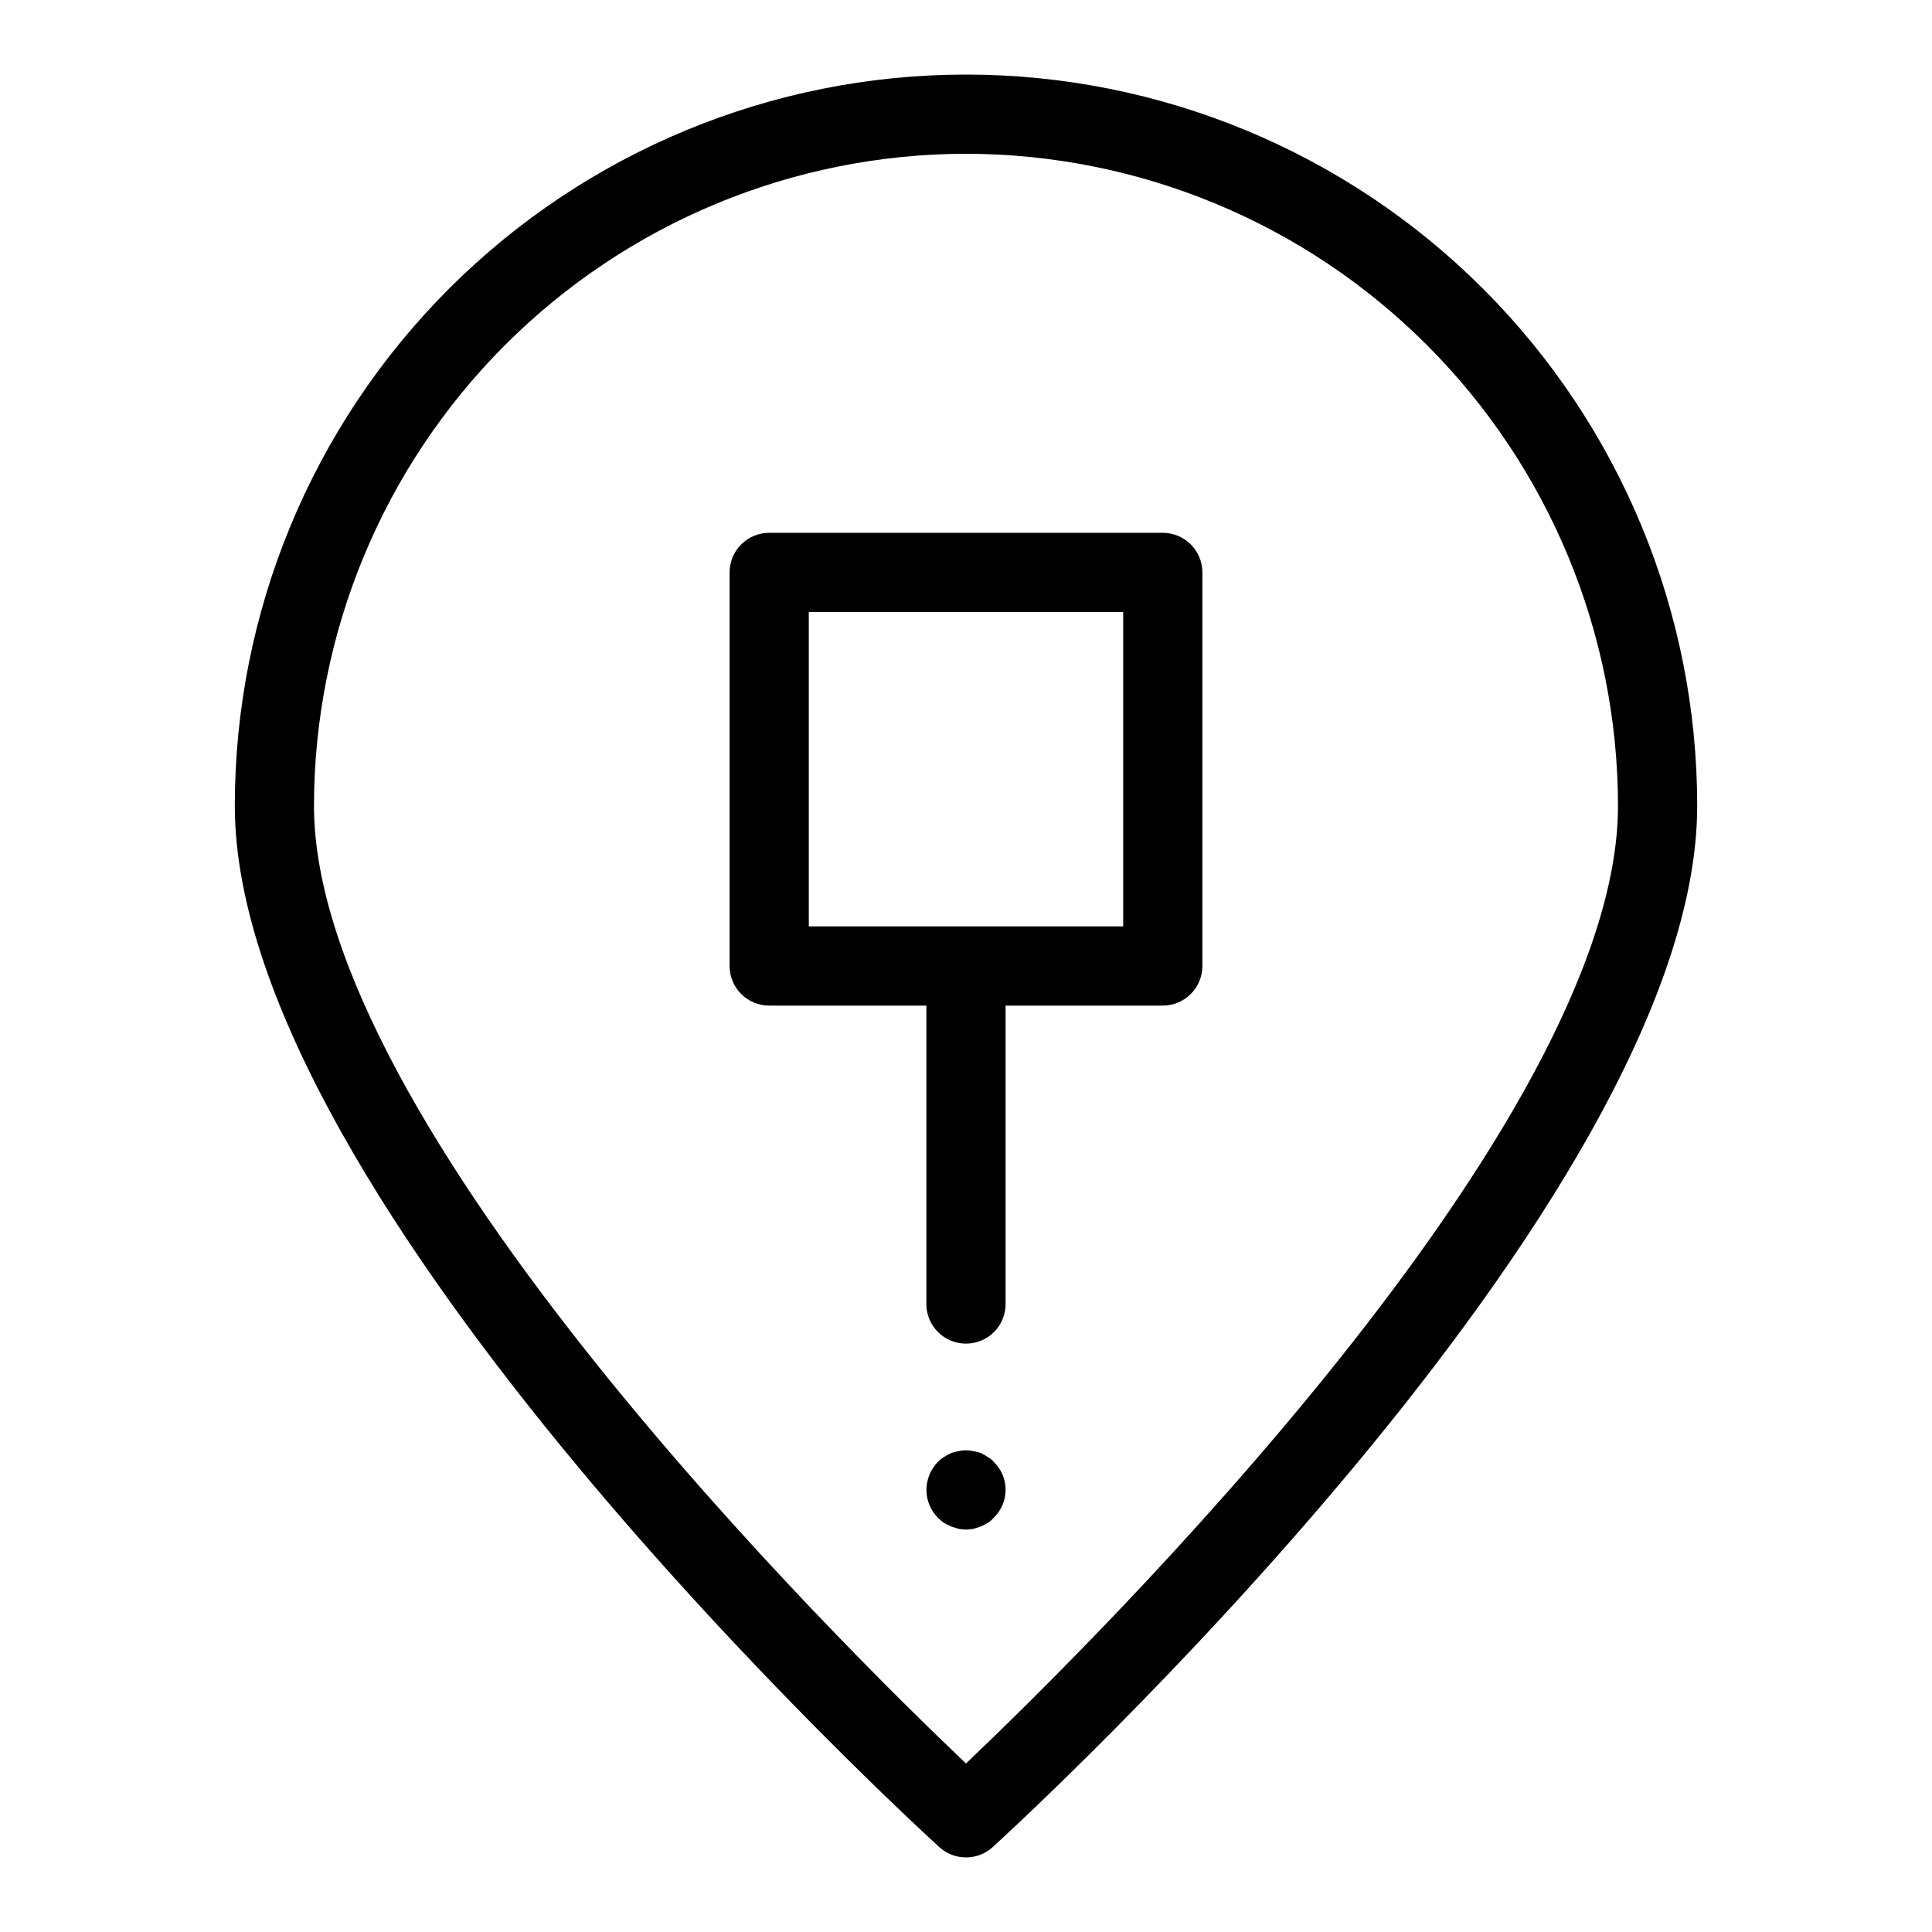 <?xml version="1.0" encoding="UTF-8"?>
<!-- Uploaded to: ICON Repo, www.svgrepo.com, Generator: ICON Repo Mixer Tools -->
<svg fill="#000000" width="800px" height="800px" version="1.1" viewBox="144 144 512 512" xmlns="http://www.w3.org/2000/svg">
 <g>
  <path d="m392.93 633.5c4.008 3.648 10.137 3.648 14.145 0 7.617-6.945 186.7-171.3 186.7-275.96 0-51.395-20.414-100.68-56.754-137.02-36.34-36.34-85.629-56.758-137.02-56.758-51.395 0-100.68 20.418-137.02 56.758-36.34 36.34-56.754 85.625-56.754 137.02 0 104.66 179.09 269.01 186.7 275.96zm7.074-448.75c45.809 0.051 89.727 18.273 122.12 50.664 32.391 32.395 50.613 76.316 50.664 122.12 0 84.465-139.48 222.14-172.79 253.81-33.312-31.66-172.79-169.3-172.79-253.81 0.051-45.809 18.27-89.73 50.66-122.12 32.395-32.391 76.312-50.613 122.12-50.664z"/>
  <path d="m389.5 489.58c0 5.797 4.699 10.496 10.496 10.496s10.496-4.699 10.496-10.496v-79.086h41.656c2.781 0 5.453-1.105 7.422-3.074s3.074-4.641 3.074-7.422v-104.3c0-2.781-1.105-5.453-3.074-7.422s-4.641-3.074-7.422-3.074h-104.3c-2.785 0-5.457 1.105-7.426 3.074-1.965 1.969-3.074 4.641-3.07 7.422v104.3c-0.004 2.781 1.105 5.453 3.07 7.422 1.969 1.969 4.641 3.074 7.426 3.074h41.656zm-31.16-183.38h83.312v83.305h-83.312z"/>
  <path d="m405.77 530.15c-0.555-0.41-1.152-0.766-1.785-1.051-0.648-0.238-1.316-0.41-1.996-0.523-1.312-0.316-2.68-0.316-3.988 0-0.68 0.113-1.344 0.285-1.988 0.523-0.656 0.309-1.289 0.66-1.898 1.051-0.57 0.352-1.098 0.777-1.566 1.262-1.938 1.996-3.027 4.668-3.043 7.449 0.016 2.754 1.109 5.387 3.043 7.348 0.496 0.484 1.02 0.941 1.566 1.367 0.637 0.312 1.262 0.625 1.895 0.941 0.625 0.211 1.262 0.418 1.988 0.629l0.004 0.004c0.66 0.121 1.328 0.188 2 0.207 0.664-0.02 1.332-0.086 1.988-0.207 0.738-0.211 1.363-0.418 2-0.629 0.625-0.316 1.262-0.629 1.785-0.941l-0.004-0.004c0.594-0.371 1.125-0.832 1.578-1.367 2.012-1.938 3.148-4.609 3.148-7.398 0-2.793-1.137-5.465-3.148-7.398-0.426-0.531-0.965-0.961-1.578-1.262z"/>
 </g>
</svg>